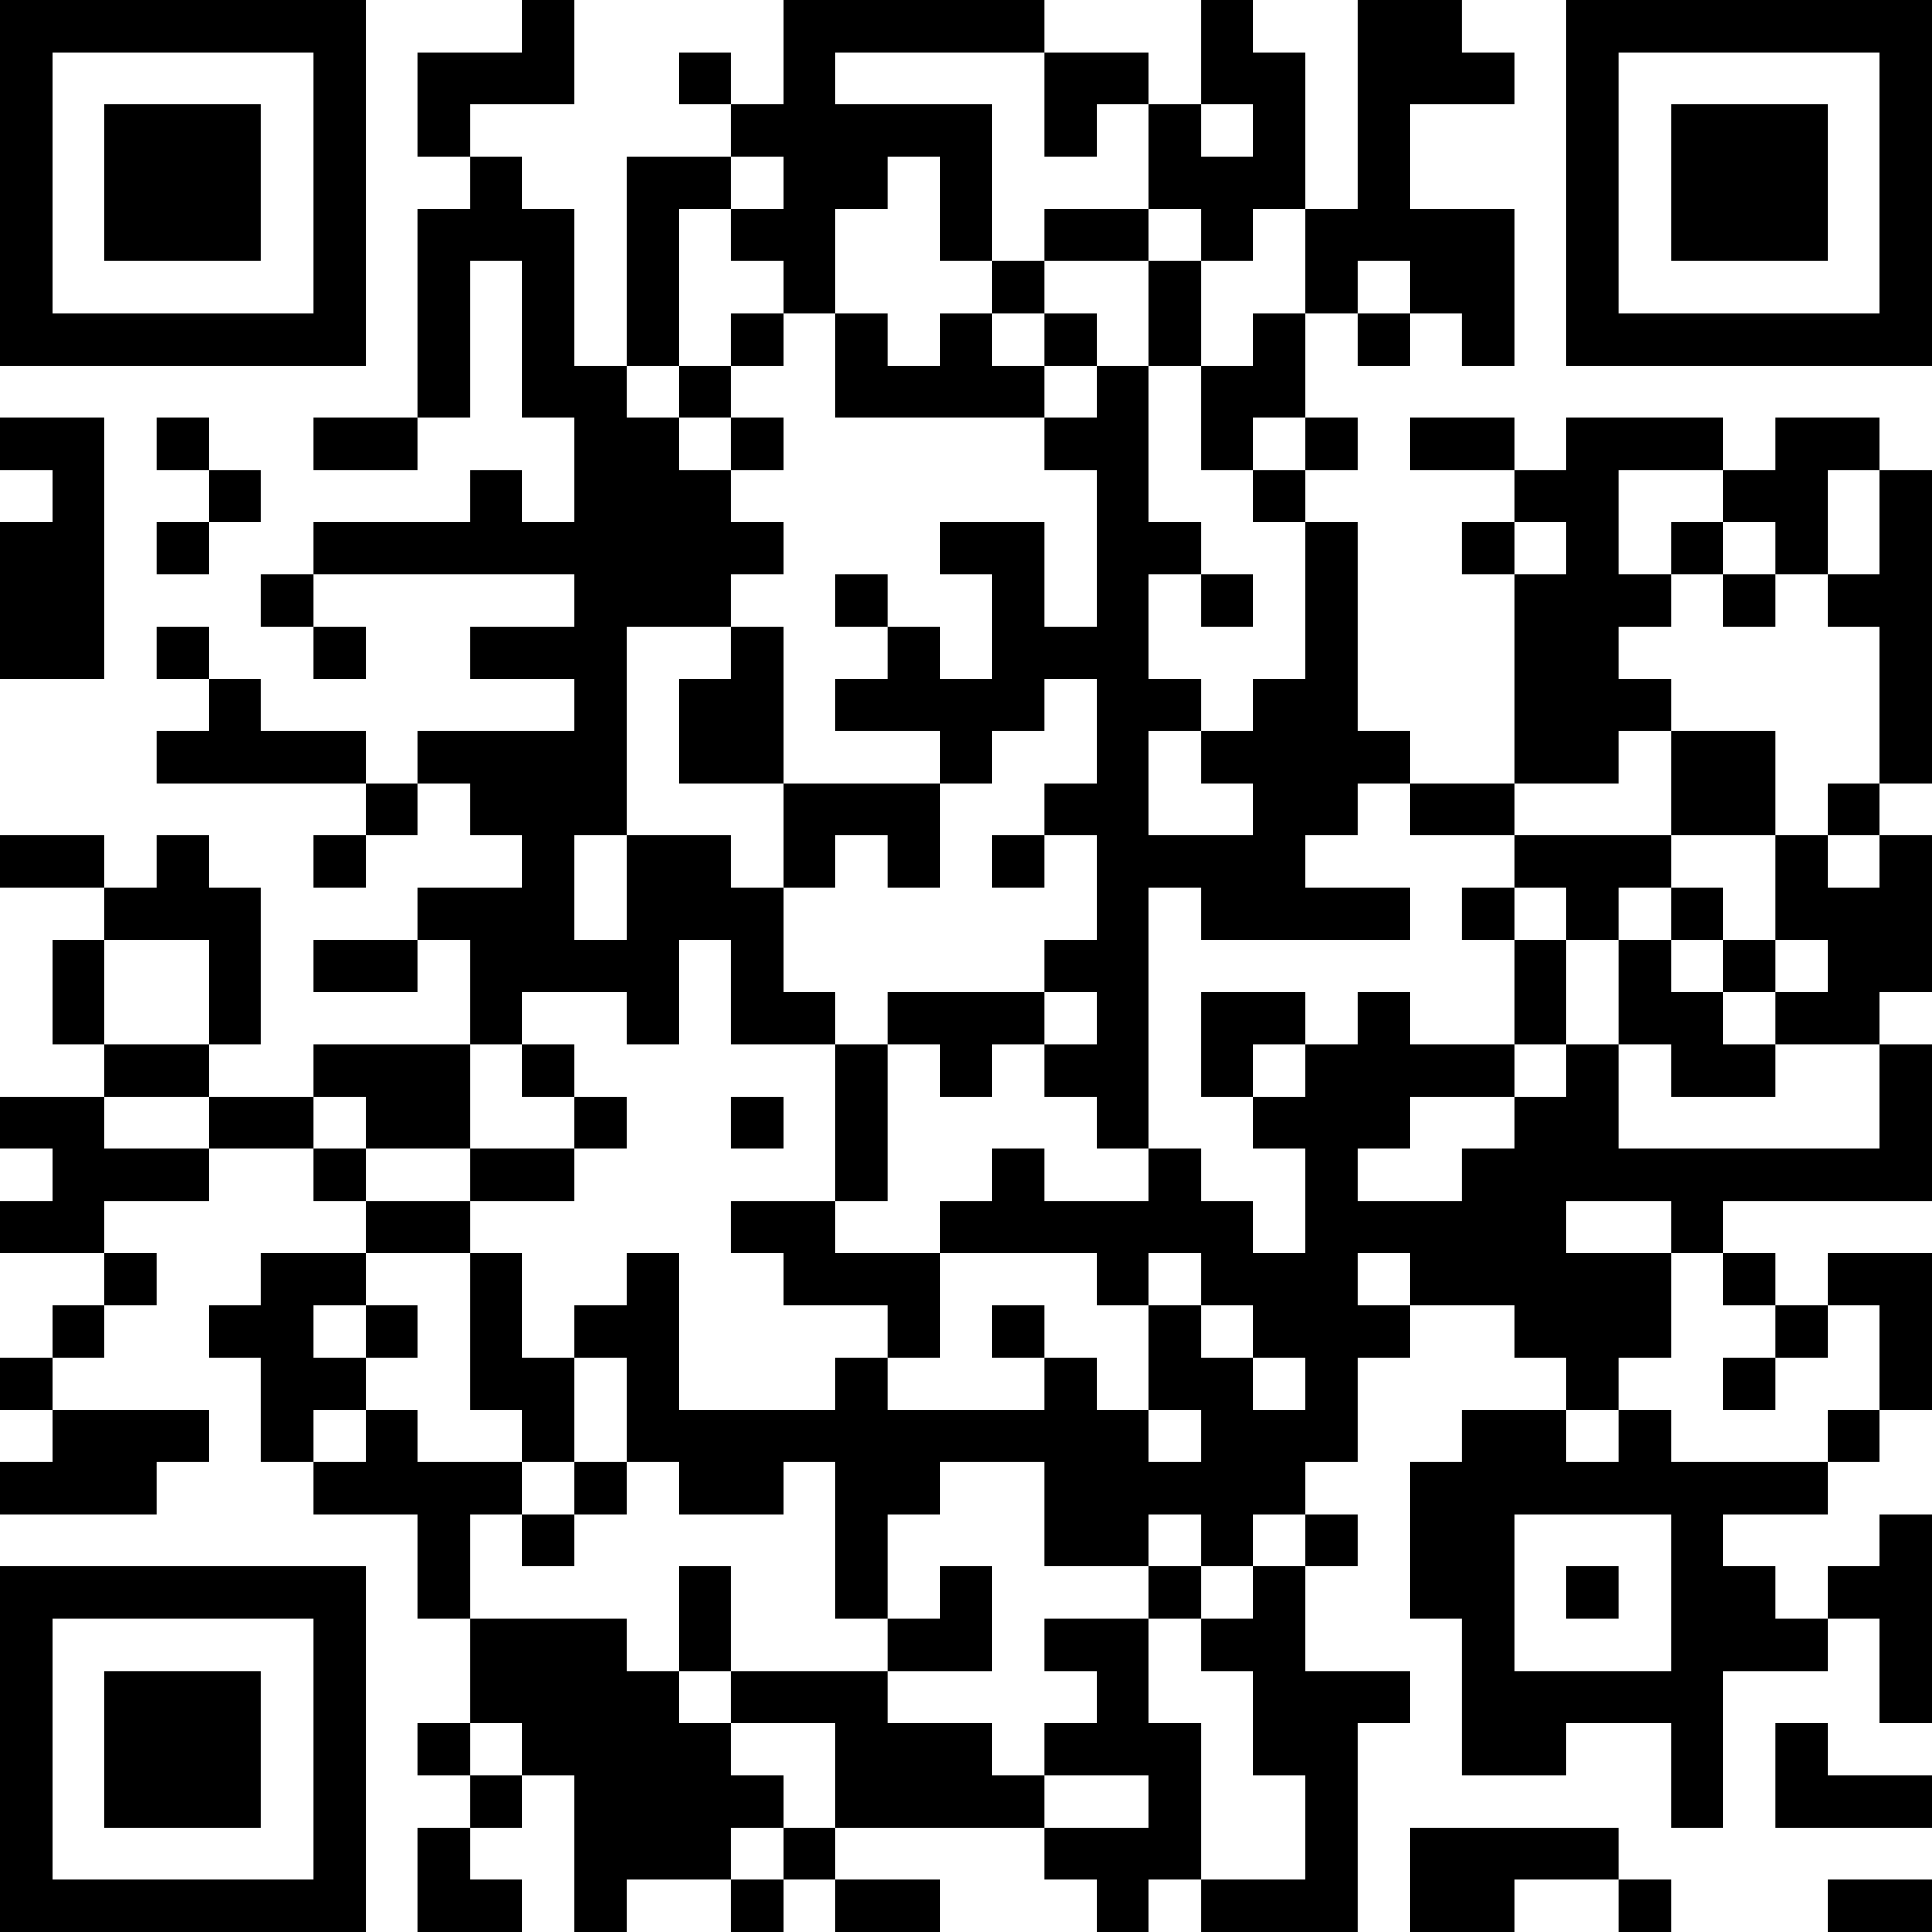<?xml version="1.0" encoding="UTF-8"?>
<svg xmlns="http://www.w3.org/2000/svg" version="1.1" width="400" height="400" viewBox="0 0 400 400"><rect x="0" y="0" width="400" height="400" fill="#ffffff"/><g transform="scale(10.811)"><g transform="translate(0,0)"><path fill-rule="evenodd" d="M10 0L10 1L8 1L8 3L9 3L9 4L8 4L8 8L6 8L6 9L8 9L8 8L9 8L9 5L10 5L10 8L11 8L11 10L10 10L10 9L9 9L9 10L6 10L6 11L5 11L5 12L6 12L6 13L7 13L7 12L6 12L6 11L11 11L11 12L9 12L9 13L11 13L11 14L8 14L8 15L7 15L7 14L5 14L5 13L4 13L4 12L3 12L3 13L4 13L4 14L3 14L3 15L7 15L7 16L6 16L6 17L7 17L7 16L8 16L8 15L9 15L9 16L10 16L10 17L8 17L8 18L6 18L6 19L8 19L8 18L9 18L9 20L6 20L6 21L4 21L4 20L5 20L5 17L4 17L4 16L3 16L3 17L2 17L2 16L0 16L0 17L2 17L2 18L1 18L1 20L2 20L2 21L0 21L0 22L1 22L1 23L0 23L0 24L2 24L2 25L1 25L1 26L0 26L0 27L1 27L1 28L0 28L0 29L3 29L3 28L4 28L4 27L1 27L1 26L2 26L2 25L3 25L3 24L2 24L2 23L4 23L4 22L6 22L6 23L7 23L7 24L5 24L5 25L4 25L4 26L5 26L5 28L6 28L6 29L8 29L8 31L9 31L9 33L8 33L8 34L9 34L9 35L8 35L8 37L10 37L10 36L9 36L9 35L10 35L10 34L11 34L11 37L12 37L12 36L14 36L14 37L15 37L15 36L16 36L16 37L18 37L18 36L16 36L16 35L20 35L20 36L21 36L21 37L22 37L22 36L23 36L23 37L26 37L26 33L27 33L27 32L25 32L25 30L26 30L26 29L25 29L25 28L26 28L26 26L27 26L27 25L29 25L29 26L30 26L30 27L28 27L28 28L27 28L27 31L28 31L28 34L30 34L30 33L32 33L32 35L33 35L33 32L35 32L35 31L36 31L36 33L37 33L37 29L36 29L36 30L35 30L35 31L34 31L34 30L33 30L33 29L35 29L35 28L36 28L36 27L37 27L37 24L35 24L35 25L34 25L34 24L33 24L33 23L37 23L37 20L36 20L36 19L37 19L37 16L36 16L36 15L37 15L37 9L36 9L36 8L34 8L34 9L33 9L33 8L30 8L30 9L29 9L29 8L27 8L27 9L29 9L29 10L28 10L28 11L29 11L29 15L27 15L27 14L26 14L26 10L25 10L25 9L26 9L26 8L25 8L25 6L26 6L26 7L27 7L27 6L28 6L28 7L29 7L29 4L27 4L27 2L29 2L29 1L28 1L28 0L26 0L26 4L25 4L25 1L24 1L24 0L23 0L23 2L22 2L22 1L20 1L20 0L15 0L15 2L14 2L14 1L13 1L13 2L14 2L14 3L12 3L12 7L11 7L11 4L10 4L10 3L9 3L9 2L11 2L11 0ZM16 1L16 2L19 2L19 5L18 5L18 3L17 3L17 4L16 4L16 6L15 6L15 5L14 5L14 4L15 4L15 3L14 3L14 4L13 4L13 7L12 7L12 8L13 8L13 9L14 9L14 10L15 10L15 11L14 11L14 12L12 12L12 16L11 16L11 18L12 18L12 16L14 16L14 17L15 17L15 19L16 19L16 20L14 20L14 18L13 18L13 20L12 20L12 19L10 19L10 20L9 20L9 22L7 22L7 21L6 21L6 22L7 22L7 23L9 23L9 24L7 24L7 25L6 25L6 26L7 26L7 27L6 27L6 28L7 28L7 27L8 27L8 28L10 28L10 29L9 29L9 31L12 31L12 32L13 32L13 33L14 33L14 34L15 34L15 35L14 35L14 36L15 36L15 35L16 35L16 33L14 33L14 32L17 32L17 33L19 33L19 34L20 34L20 35L22 35L22 34L20 34L20 33L21 33L21 32L20 32L20 31L22 31L22 33L23 33L23 36L25 36L25 34L24 34L24 32L23 32L23 31L24 31L24 30L25 30L25 29L24 29L24 30L23 30L23 29L22 29L22 30L20 30L20 28L18 28L18 29L17 29L17 31L16 31L16 28L15 28L15 29L13 29L13 28L12 28L12 26L11 26L11 25L12 25L12 24L13 24L13 27L16 27L16 26L17 26L17 27L20 27L20 26L21 26L21 27L22 27L22 28L23 28L23 27L22 27L22 25L23 25L23 26L24 26L24 27L25 27L25 26L24 26L24 25L23 25L23 24L22 24L22 25L21 25L21 24L18 24L18 23L19 23L19 22L20 22L20 23L22 23L22 22L23 22L23 23L24 23L24 24L25 24L25 22L24 22L24 21L25 21L25 20L26 20L26 19L27 19L27 20L29 20L29 21L27 21L27 22L26 22L26 23L28 23L28 22L29 22L29 21L30 21L30 20L31 20L31 22L36 22L36 20L34 20L34 19L35 19L35 18L34 18L34 16L35 16L35 17L36 17L36 16L35 16L35 15L36 15L36 12L35 12L35 11L36 11L36 9L35 9L35 11L34 11L34 10L33 10L33 9L31 9L31 11L32 11L32 12L31 12L31 13L32 13L32 14L31 14L31 15L29 15L29 16L27 16L27 15L26 15L26 16L25 16L25 17L27 17L27 18L23 18L23 17L22 17L22 22L21 22L21 21L20 21L20 20L21 20L21 19L20 19L20 18L21 18L21 16L20 16L20 15L21 15L21 13L20 13L20 14L19 14L19 15L18 15L18 14L16 14L16 13L17 13L17 12L18 12L18 13L19 13L19 11L18 11L18 10L20 10L20 12L21 12L21 9L20 9L20 8L21 8L21 7L22 7L22 10L23 10L23 11L22 11L22 13L23 13L23 14L22 14L22 16L24 16L24 15L23 15L23 14L24 14L24 13L25 13L25 10L24 10L24 9L25 9L25 8L24 8L24 9L23 9L23 7L24 7L24 6L25 6L25 4L24 4L24 5L23 5L23 4L22 4L22 2L21 2L21 3L20 3L20 1ZM23 2L23 3L24 3L24 2ZM20 4L20 5L19 5L19 6L18 6L18 7L17 7L17 6L16 6L16 8L20 8L20 7L21 7L21 6L20 6L20 5L22 5L22 7L23 7L23 5L22 5L22 4ZM26 5L26 6L27 6L27 5ZM14 6L14 7L13 7L13 8L14 8L14 9L15 9L15 8L14 8L14 7L15 7L15 6ZM19 6L19 7L20 7L20 6ZM0 8L0 9L1 9L1 10L0 10L0 13L2 13L2 8ZM3 8L3 9L4 9L4 10L3 10L3 11L4 11L4 10L5 10L5 9L4 9L4 8ZM29 10L29 11L30 11L30 10ZM32 10L32 11L33 11L33 12L34 12L34 11L33 11L33 10ZM16 11L16 12L17 12L17 11ZM23 11L23 12L24 12L24 11ZM14 12L14 13L13 13L13 15L15 15L15 17L16 17L16 16L17 16L17 17L18 17L18 15L15 15L15 12ZM32 14L32 16L29 16L29 17L28 17L28 18L29 18L29 20L30 20L30 18L31 18L31 20L32 20L32 21L34 21L34 20L33 20L33 19L34 19L34 18L33 18L33 17L32 17L32 16L34 16L34 14ZM19 16L19 17L20 17L20 16ZM29 17L29 18L30 18L30 17ZM31 17L31 18L32 18L32 19L33 19L33 18L32 18L32 17ZM2 18L2 20L4 20L4 18ZM17 19L17 20L16 20L16 23L14 23L14 24L15 24L15 25L17 25L17 26L18 26L18 24L16 24L16 23L17 23L17 20L18 20L18 21L19 21L19 20L20 20L20 19ZM23 19L23 21L24 21L24 20L25 20L25 19ZM10 20L10 21L11 21L11 22L9 22L9 23L11 23L11 22L12 22L12 21L11 21L11 20ZM2 21L2 22L4 22L4 21ZM14 21L14 22L15 22L15 21ZM30 23L30 24L32 24L32 26L31 26L31 27L30 27L30 28L31 28L31 27L32 27L32 28L35 28L35 27L36 27L36 25L35 25L35 26L34 26L34 25L33 25L33 24L32 24L32 23ZM9 24L9 27L10 27L10 28L11 28L11 29L10 29L10 30L11 30L11 29L12 29L12 28L11 28L11 26L10 26L10 24ZM26 24L26 25L27 25L27 24ZM7 25L7 26L8 26L8 25ZM19 25L19 26L20 26L20 25ZM33 26L33 27L34 27L34 26ZM29 29L29 32L32 32L32 29ZM13 30L13 32L14 32L14 30ZM18 30L18 31L17 31L17 32L19 32L19 30ZM22 30L22 31L23 31L23 30ZM30 30L30 31L31 31L31 30ZM9 33L9 34L10 34L10 33ZM34 33L34 35L37 35L37 34L35 34L35 33ZM27 35L27 37L29 37L29 36L31 36L31 37L32 37L32 36L31 36L31 35ZM35 36L35 37L37 37L37 36ZM0 0L0 7L7 7L7 0ZM1 1L1 6L6 6L6 1ZM2 2L2 5L5 5L5 2ZM30 0L30 7L37 7L37 0ZM31 1L31 6L36 6L36 1ZM32 2L32 5L35 5L35 2ZM0 30L0 37L7 37L7 30ZM1 31L1 36L6 36L6 31ZM2 32L2 35L5 35L5 32Z" fill="#000000"/></g></g></svg>
